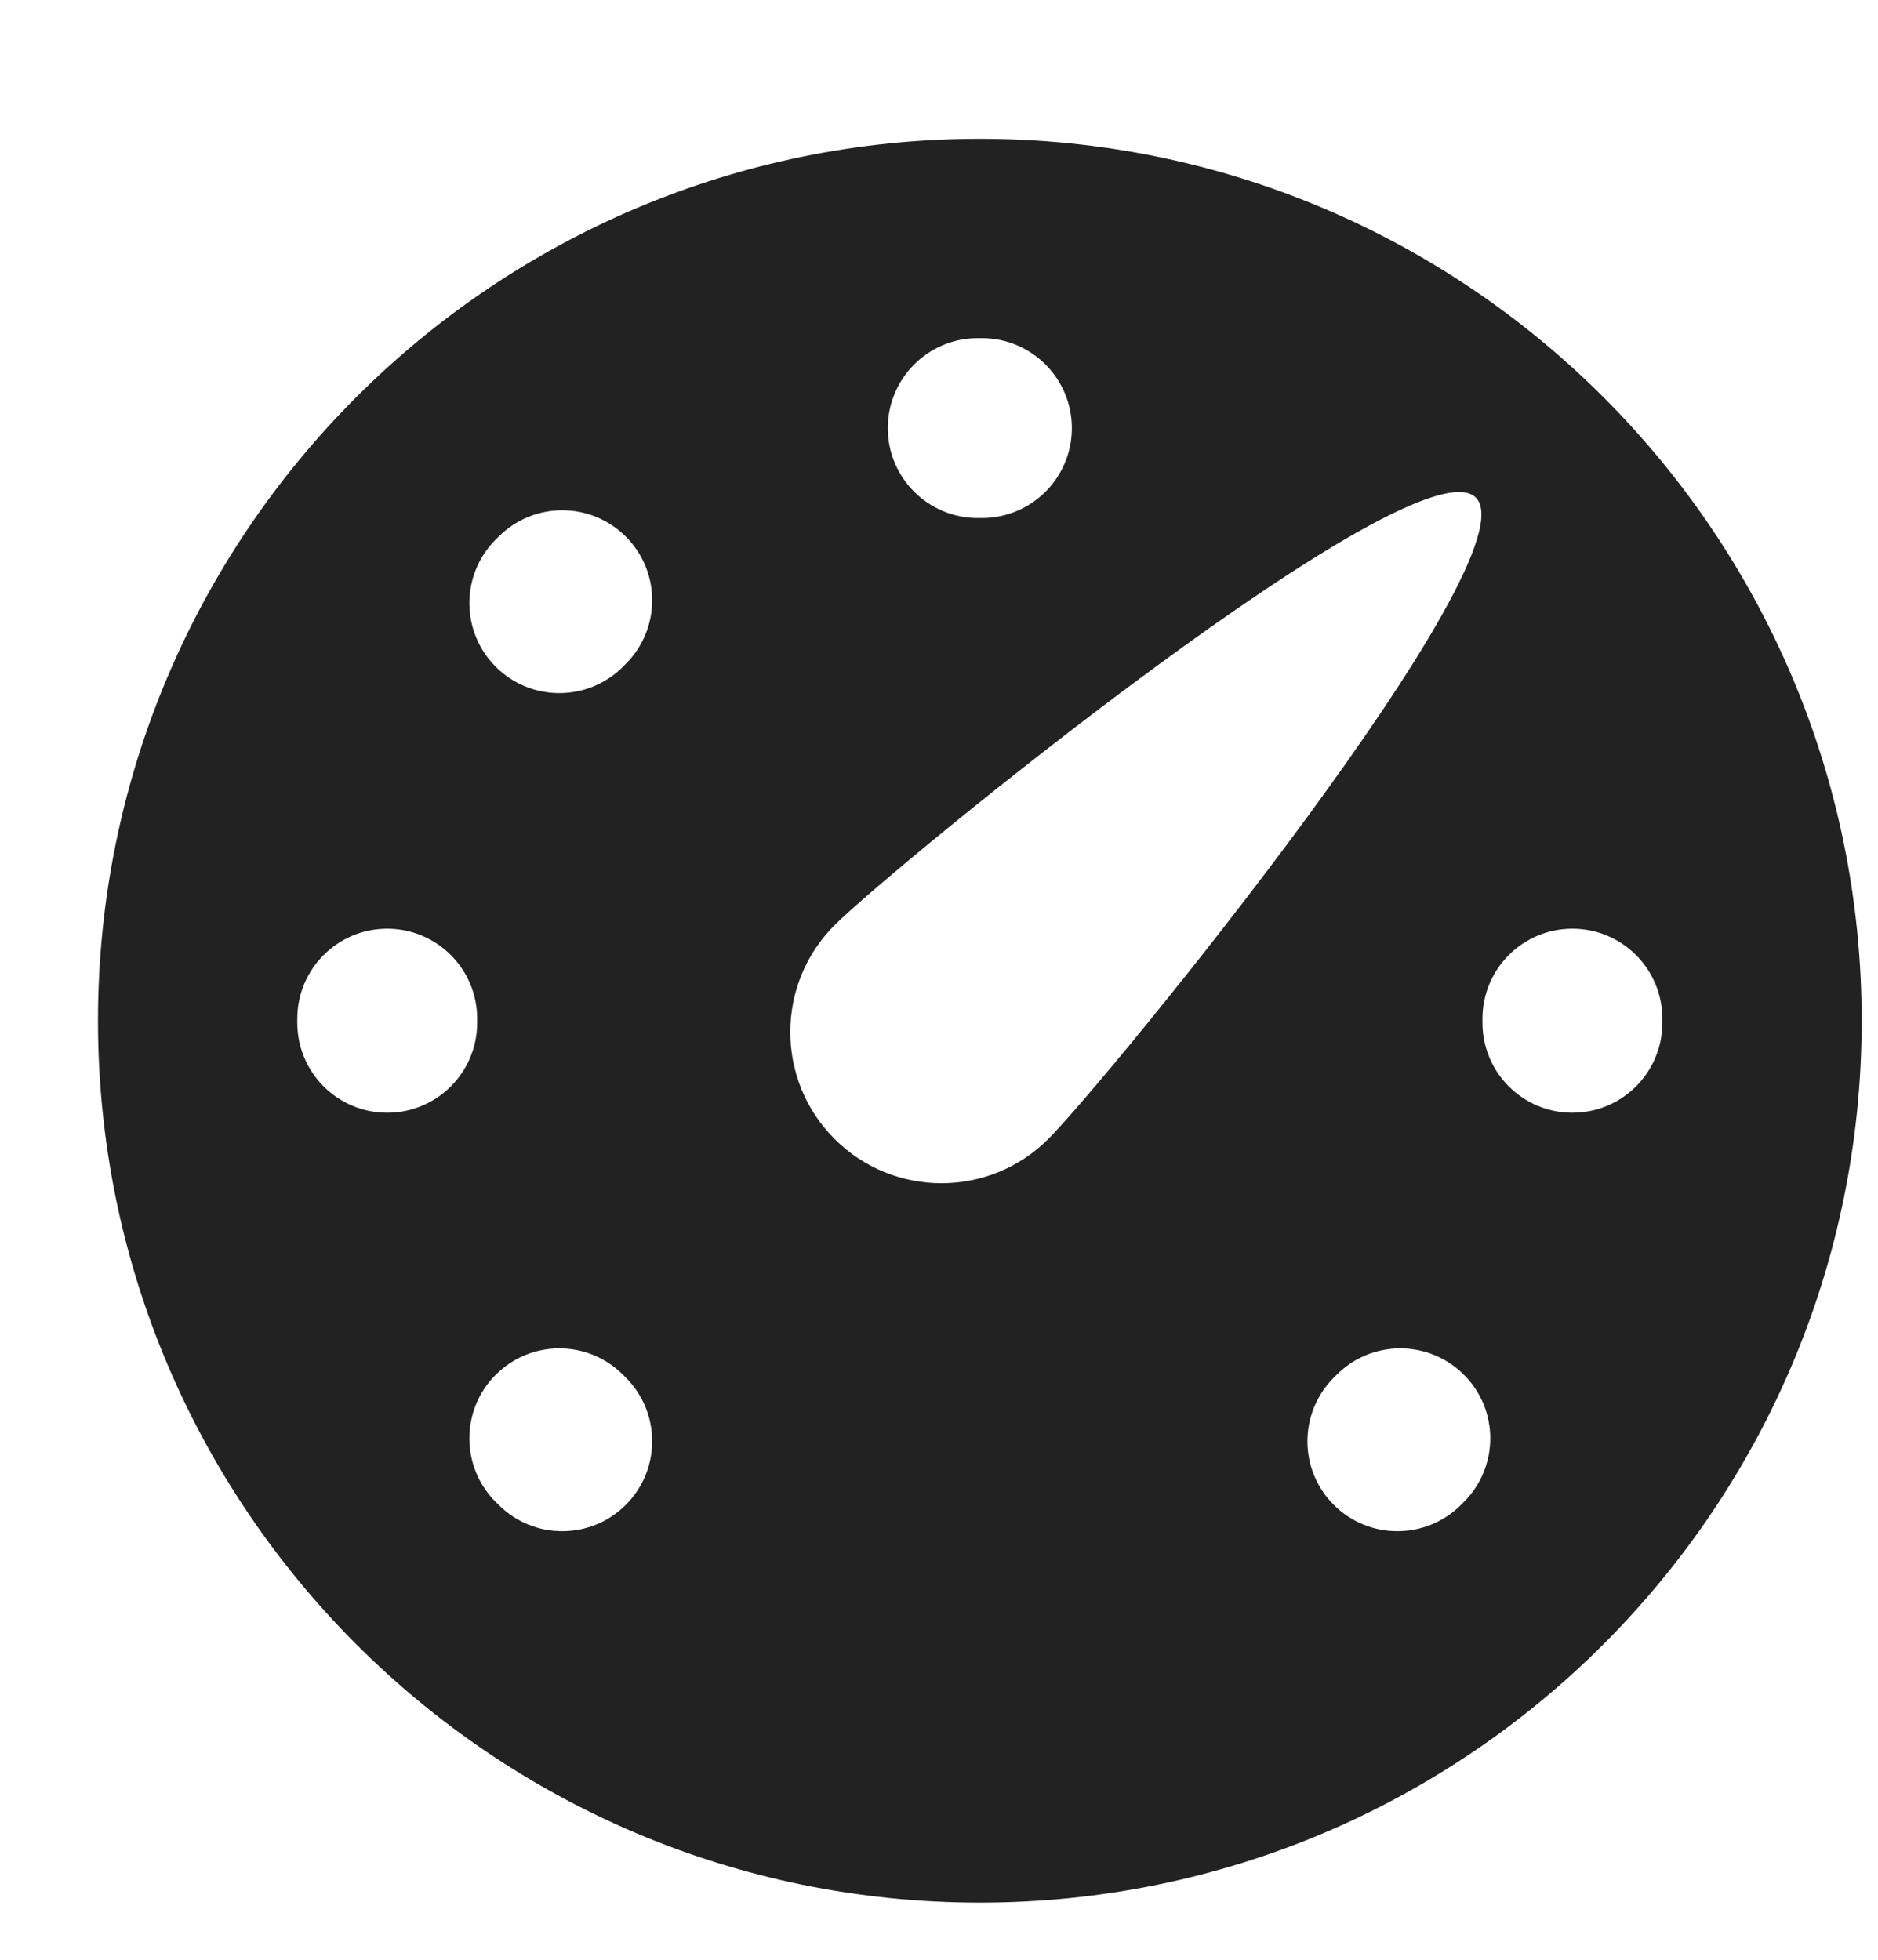 <svg xmlns="http://www.w3.org/2000/svg" width="23" height="24" viewBox="0 0 23 24" fill="none">
  <g clip-path="url(#clip0_2292_8596)">
    <path fill-rule="evenodd" clip-rule="evenodd" d="M12 23.3C17.965 23.3 22.8 18.465 22.8 12.5C22.8 6.536 17.965 1.7 12 1.7C6.036 1.7 1.2 6.536 1.2 12.5C1.2 18.465 6.036 23.3 12 23.3ZM11.971 4.141L12 4.141L12.029 4.141C12.637 4.143 13.129 4.638 13.127 5.247C13.125 5.855 12.63 6.346 12.021 6.344L12.01 6.344L12 6.344L11.978 6.344C11.37 6.346 10.875 5.855 10.873 5.247C10.871 4.638 11.362 4.143 11.971 4.141ZM7.667 6.574C8.096 7.006 8.094 7.704 7.662 8.132L7.632 8.163C7.203 8.594 6.506 8.597 6.074 8.168C5.642 7.739 5.64 7.042 6.068 6.61L6.11 6.569C6.541 6.14 7.239 6.143 7.667 6.574ZM4.746 11.373C5.354 11.375 5.846 11.87 5.844 12.479L5.844 12.5L5.844 12.522C5.846 13.13 5.354 13.625 4.746 13.627C4.138 13.629 3.643 13.138 3.641 12.529L3.641 12.5L3.641 12.471C3.643 11.863 4.138 11.371 4.746 11.373ZM19.254 11.373C19.862 11.371 20.357 11.863 20.359 12.471L20.359 12.489L20.359 12.5L20.359 12.515L20.359 12.529C20.357 13.138 19.862 13.629 19.254 13.627C18.645 13.625 18.154 13.13 18.156 12.522L18.156 12.5L18.156 12.479C18.154 11.87 18.645 11.375 19.254 11.373ZM6.074 16.833C6.506 16.404 7.203 16.406 7.632 16.838L7.662 16.868C8.094 17.297 8.096 17.995 7.667 18.426C7.239 18.858 6.541 18.86 6.11 18.432L6.068 18.391C5.64 17.959 5.642 17.261 6.074 16.833ZM17.926 16.833C18.358 17.261 18.36 17.959 17.931 18.391L17.89 18.432C17.458 18.86 16.761 18.858 16.332 18.426C15.903 17.995 15.906 17.297 16.338 16.868L16.368 16.838C16.797 16.406 17.494 16.404 17.926 16.833ZM12.839 13.948C12.116 14.671 10.944 14.671 10.221 13.948C9.498 13.225 9.498 12.053 10.221 11.33C10.944 10.607 17.352 5.371 18.075 6.094C18.797 6.817 13.562 13.225 12.839 13.948Z" fill="#222222"/>
  </g>
  <defs>
    <clipPath id="clip0_2292_8596">
      <rect width="23" height="23" fill="white" transform="translate(0 0.5)"/>
    </clipPath>
  </defs>
</svg>